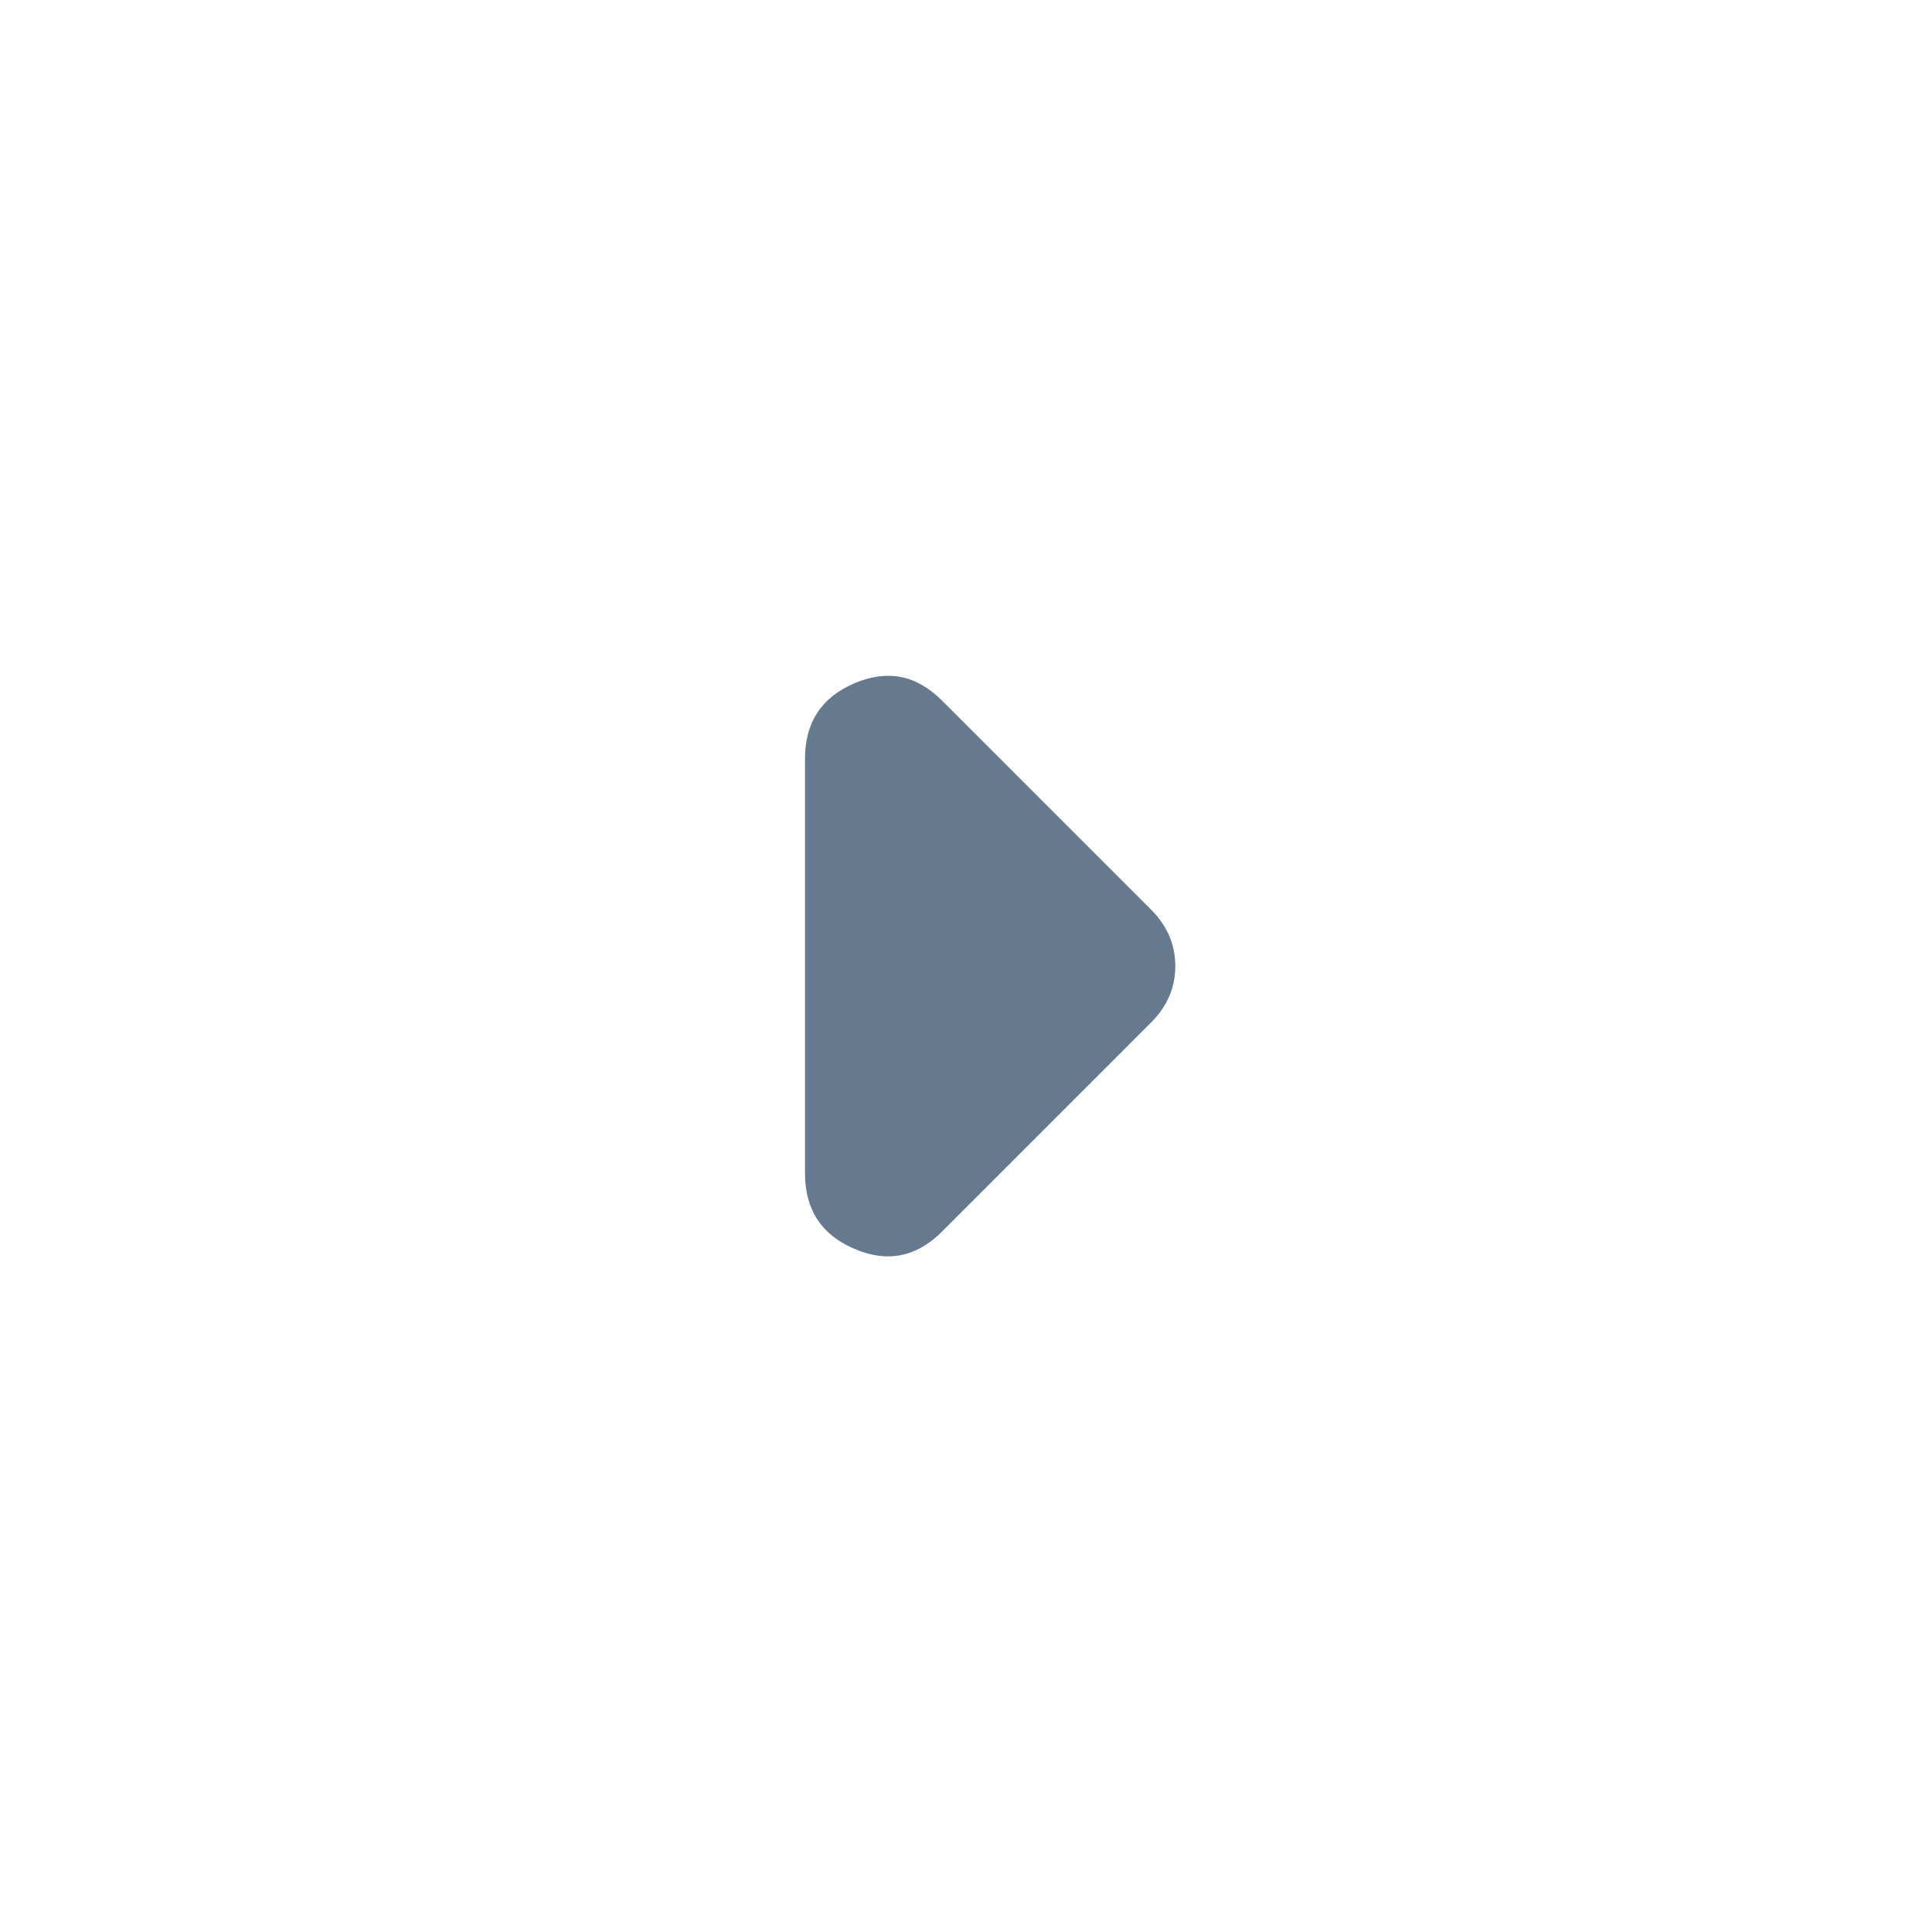 <svg width="48" height="48" viewBox="0 0 48 48" fill="none" xmlns="http://www.w3.org/2000/svg">
<path d="M23.4 30.602C22.767 31.235 22.042 31.377 21.225 31.027C20.408 30.677 20 30.052 20 29.152V18.852C20 17.952 20.408 17.327 21.225 16.977C22.042 16.627 22.767 16.769 23.4 17.402L28.6 22.602C28.8 22.802 28.95 23.019 29.05 23.252C29.15 23.485 29.2 23.735 29.2 24.002C29.2 24.269 29.15 24.519 29.05 24.752C28.95 24.985 28.8 25.202 28.6 25.402L23.4 30.602Z" fill="#65798F"/>
</svg>
